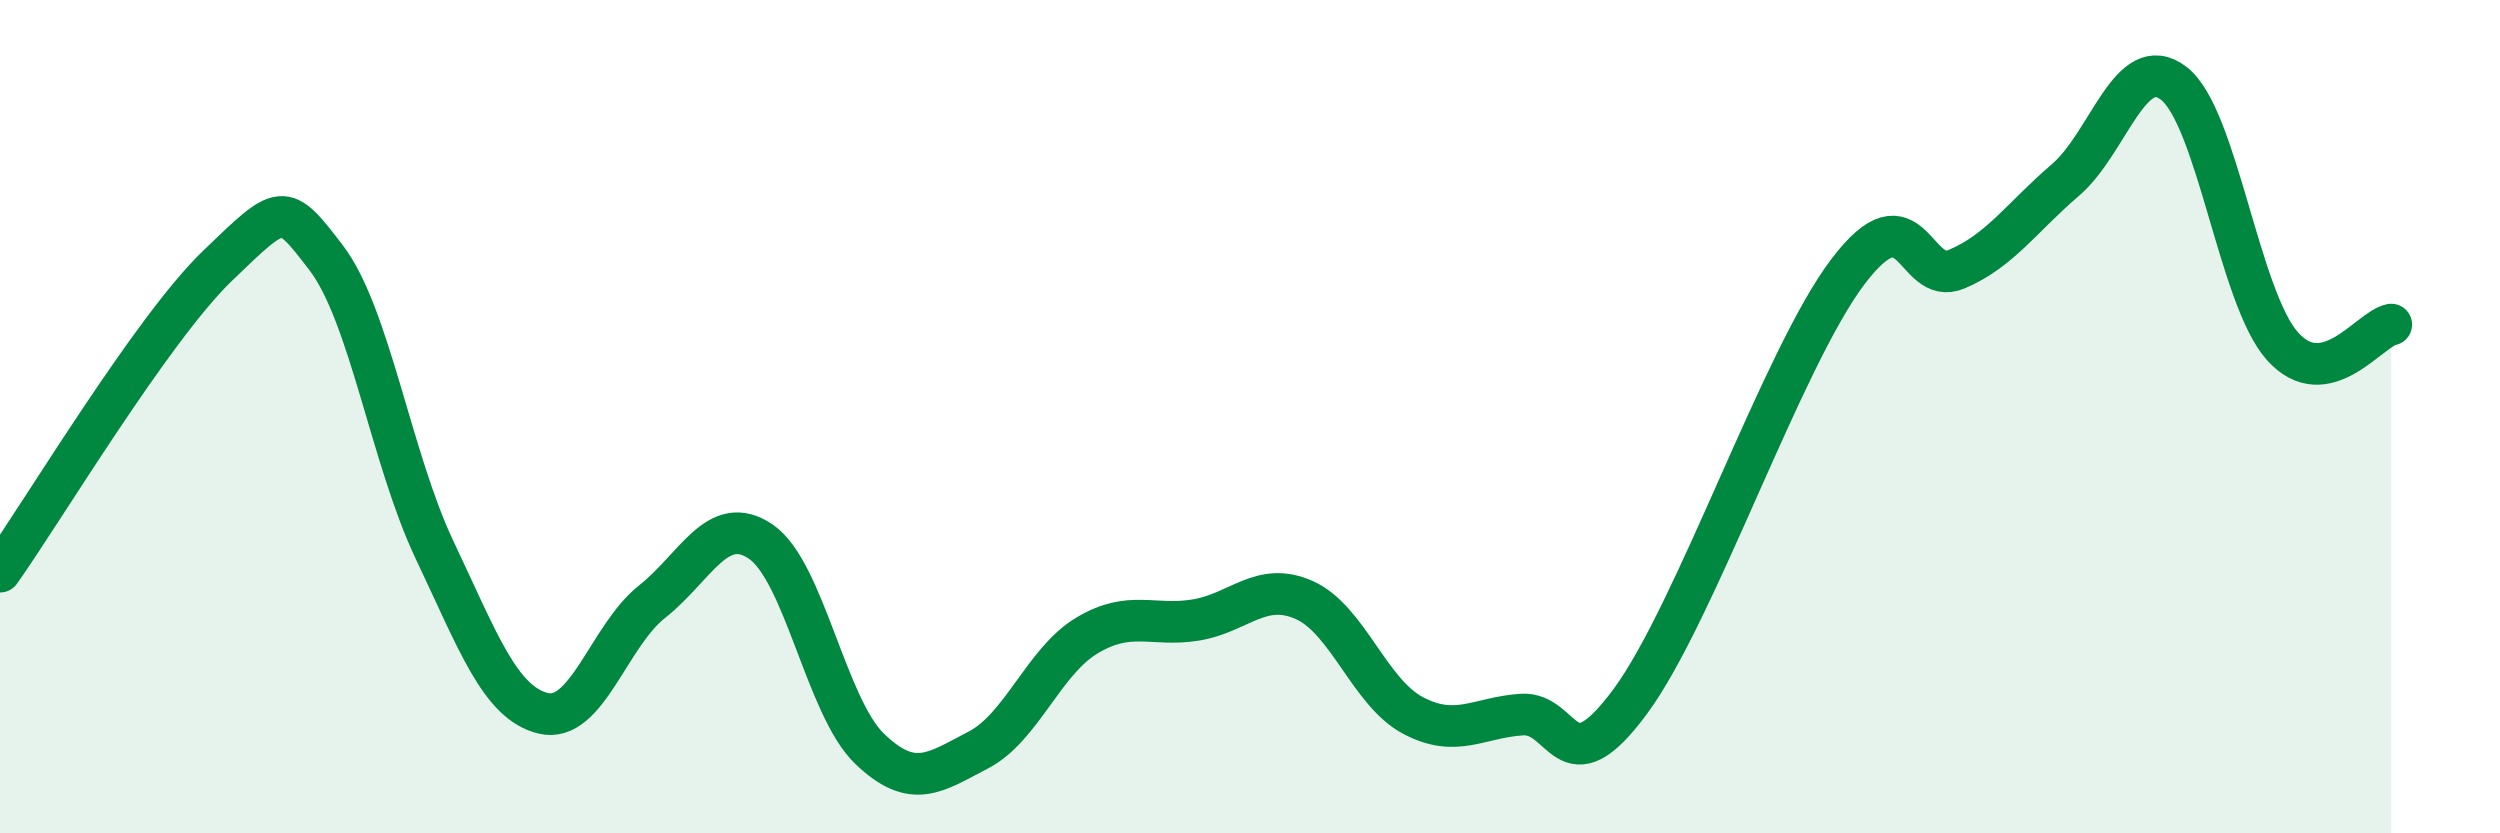 
    <svg width="60" height="20" viewBox="0 0 60 20" xmlns="http://www.w3.org/2000/svg">
      <path
        d="M 0,13.72 C 1.04,12.25 3.65,7.89 5.22,6.38 C 6.79,4.87 6.79,4.83 7.83,6.19 C 8.87,7.55 9.39,11.01 10.43,13.2 C 11.47,15.39 12,16.87 13.04,17.12 C 14.08,17.37 14.61,15.26 15.65,14.44 C 16.69,13.62 17.22,12.29 18.26,13 C 19.3,13.71 19.83,16.97 20.87,17.97 C 21.91,18.97 22.44,18.54 23.48,18 C 24.52,17.46 25.05,15.87 26.09,15.25 C 27.13,14.63 27.66,15.05 28.7,14.88 C 29.74,14.71 30.26,13.94 31.3,14.4 C 32.34,14.86 32.87,16.62 33.91,17.17 C 34.95,17.72 35.48,17.22 36.52,17.15 C 37.56,17.08 37.56,18.96 39.13,16.83 C 40.7,14.7 42.78,8.59 44.35,6.52 C 45.92,4.45 45.92,6.9 46.96,6.46 C 48,6.02 48.53,5.21 49.57,4.32 C 50.61,3.43 51.13,1.2 52.17,2 C 53.21,2.8 53.74,7.15 54.78,8.31 C 55.82,9.47 56.87,7.89 57.39,7.79L57.39 20L0 20Z"
        fill="#008740"
        opacity="0.1"
        stroke-linecap="round"
        stroke-linejoin="round"
      />
      <path
        d="M 0,13.72 C 1.04,12.25 3.65,7.89 5.22,6.38 C 6.79,4.87 6.79,4.83 7.83,6.19 C 8.87,7.55 9.39,11.01 10.43,13.2 C 11.47,15.39 12,16.87 13.04,17.12 C 14.08,17.37 14.61,15.26 15.65,14.44 C 16.69,13.62 17.22,12.29 18.26,13 C 19.3,13.71 19.83,16.97 20.87,17.97 C 21.91,18.97 22.44,18.54 23.48,18 C 24.52,17.46 25.05,15.87 26.09,15.25 C 27.13,14.63 27.66,15.05 28.7,14.88 C 29.74,14.71 30.26,13.94 31.3,14.4 C 32.34,14.86 32.87,16.62 33.91,17.17 C 34.95,17.72 35.48,17.22 36.52,17.15 C 37.56,17.08 37.56,18.96 39.13,16.83 C 40.7,14.7 42.78,8.59 44.35,6.52 C 45.92,4.45 45.92,6.9 46.96,6.46 C 48,6.02 48.53,5.21 49.57,4.32 C 50.61,3.43 51.13,1.2 52.17,2 C 53.21,2.8 53.74,7.15 54.78,8.31 C 55.82,9.47 56.87,7.89 57.39,7.79"
        stroke="#008740"
        stroke-width="1"
        fill="none"
        stroke-linecap="round"
        stroke-linejoin="round"
      />
    </svg>
  